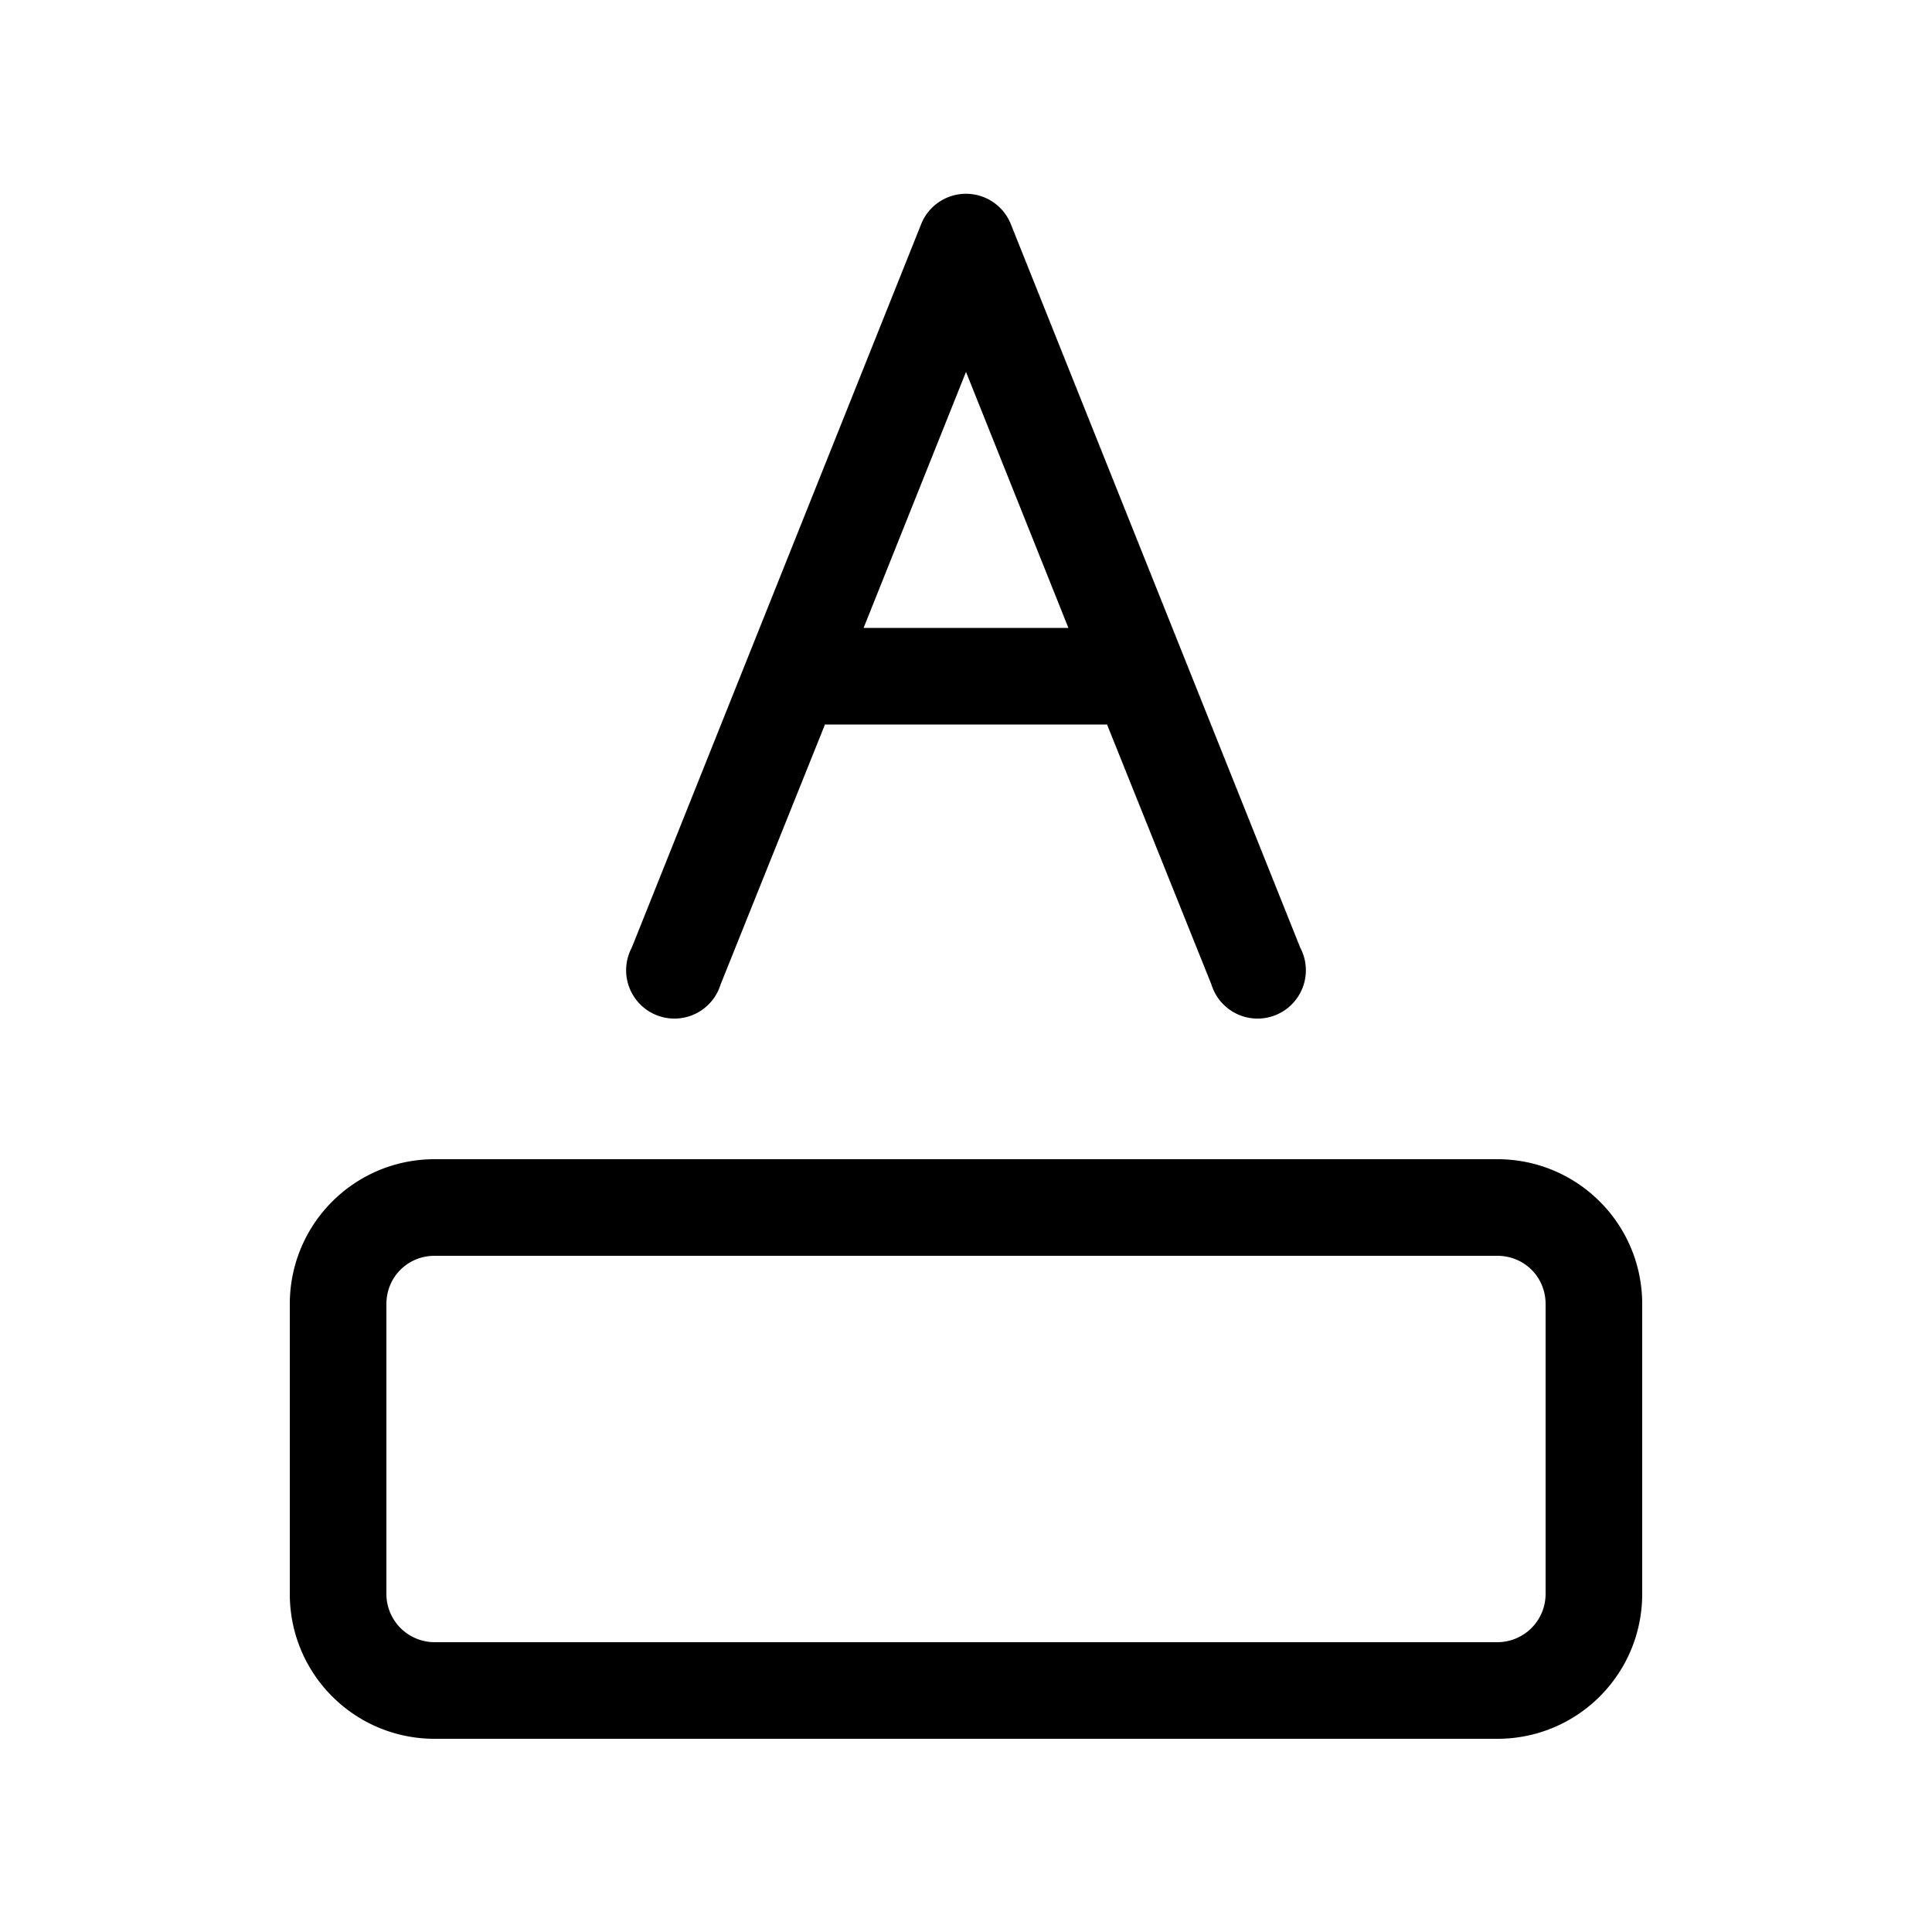 <svg width="20" height="20" viewBox="0 0 20 20" xmlns="http://www.w3.org/2000/svg"><path d="M10.46 2.31a.5.5 0 0 0-.92 0l-3 7.5a.5.5 0 1 0 .92.38L8.54 7.5h2.92l1.08 2.69a.5.5 0 1 0 .92-.38l-3-7.5ZM10 3.85l1.06 2.65H8.94L10 3.85ZM4.5 12c-.83 0-1.5.67-1.5 1.5v3c0 .83.67 1.5 1.5 1.5h11c.83 0 1.5-.67 1.5-1.5v-3c0-.83-.67-1.5-1.5-1.5h-11ZM4 13.5c0-.28.22-.5.5-.5h11c.28 0 .5.22.5.5v3a.5.5 0 0 1-.5.5h-11a.5.5 0 0 1-.5-.5v-3Z"/></svg>